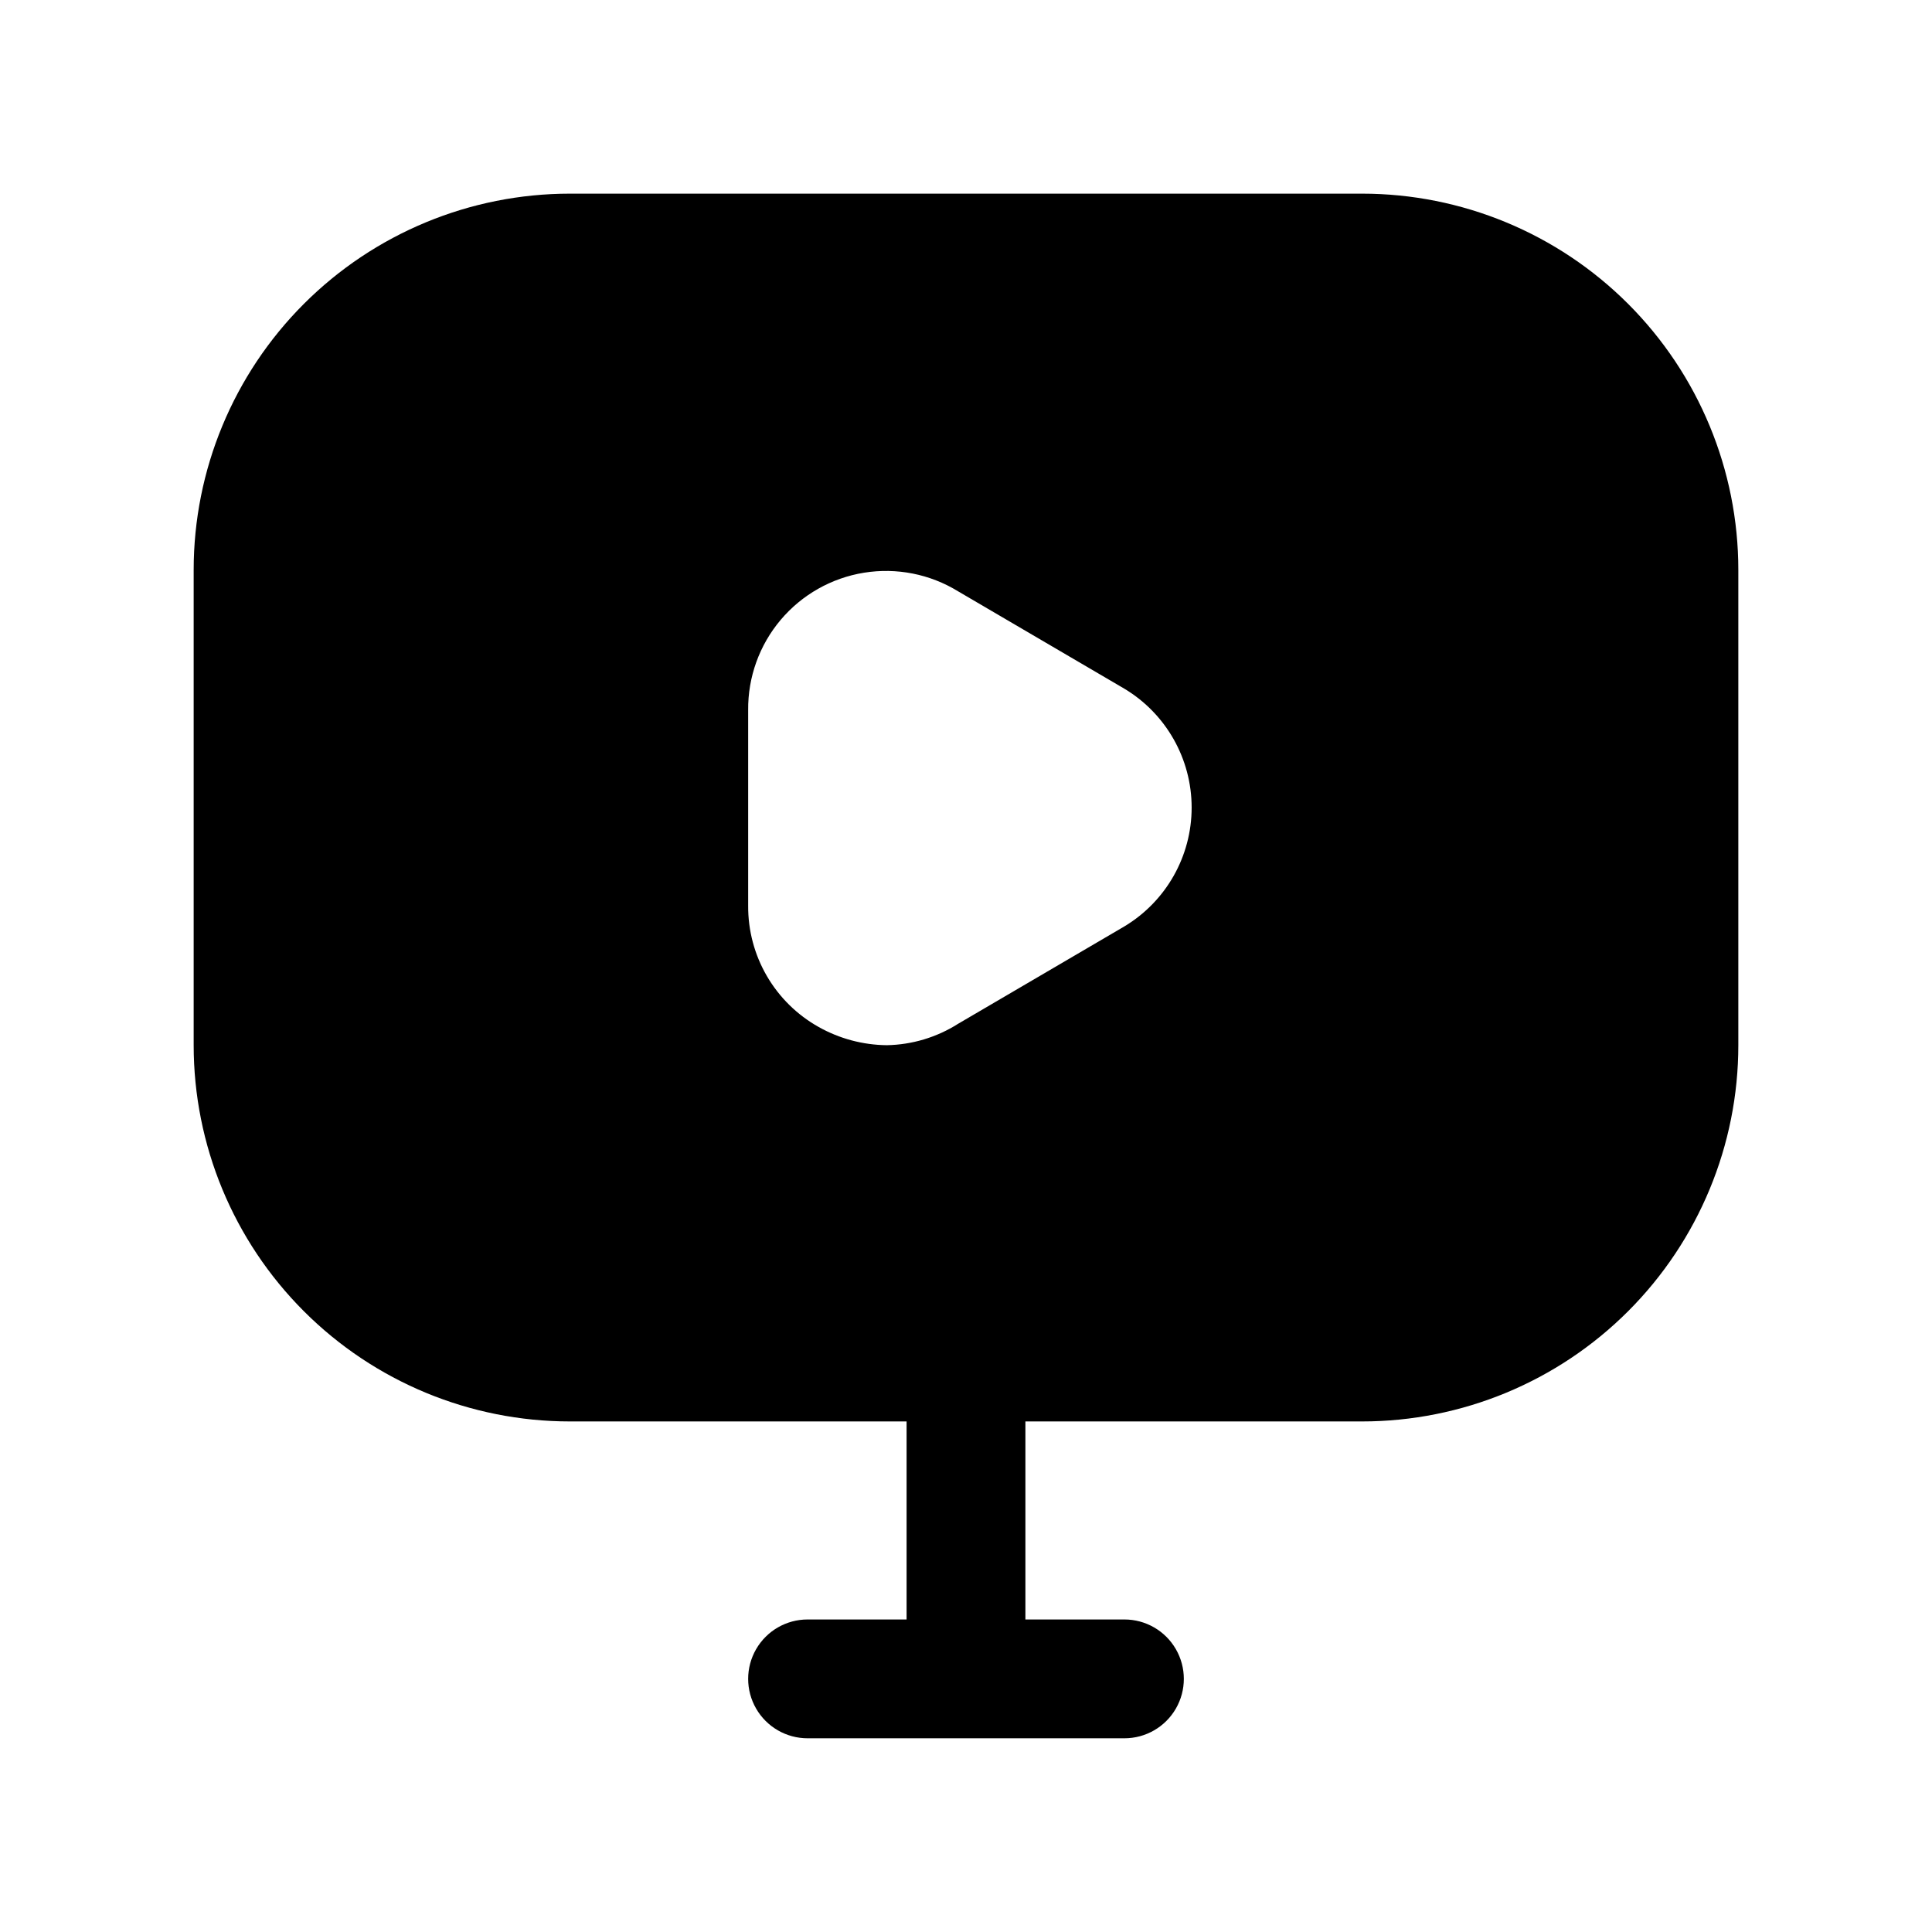 <?xml version="1.0" encoding="UTF-8"?>
<!-- The Best Svg Icon site in the world: iconSvg.co, Visit us! https://iconsvg.co -->
<svg fill="#000000" width="800px" height="800px" version="1.1" viewBox="144 144 512 512" xmlns="http://www.w3.org/2000/svg">
 <path d="m504.96 195.32h-209.92c-26.445 0-51.809 10.508-70.508 29.207s-29.207 44.062-29.207 70.508v125.95c0 26.445 10.508 51.805 29.207 70.504 18.699 18.703 44.062 29.207 70.508 29.207h89.215v52.48h-26.238c-5.625 0-10.824 3-13.637 7.871-2.812 4.871-2.812 10.875 0 15.746 2.812 4.871 8.012 7.871 13.637 7.871h83.969c5.625 0 10.82-3 13.633-7.871 2.812-4.871 2.812-10.875 0-15.746-2.812-4.871-8.008-7.871-13.633-7.871h-26.242v-52.48h89.215c26.445 0 51.809-10.504 70.508-29.207 18.699-18.699 29.207-44.059 29.207-70.504v-125.95c0-26.445-10.508-51.809-29.207-70.508-18.699-18.699-44.062-29.207-70.508-29.207zm-62.973 194.18-44.086 25.82c-5.656 3.586-12.195 5.547-18.891 5.668-6.328-0.066-12.539-1.727-18.055-4.828-5.703-3.195-10.445-7.859-13.73-13.508s-4.996-12.078-4.953-18.613v-51.848c-0.086-8.742 2.969-17.223 8.602-23.902 5.633-6.684 13.48-11.125 22.109-12.516 8.629-1.391 17.469 0.355 24.918 4.93l44.086 25.82c11.051 6.641 17.812 18.594 17.812 31.488s-6.762 24.844-17.812 31.488z"/>
</svg>